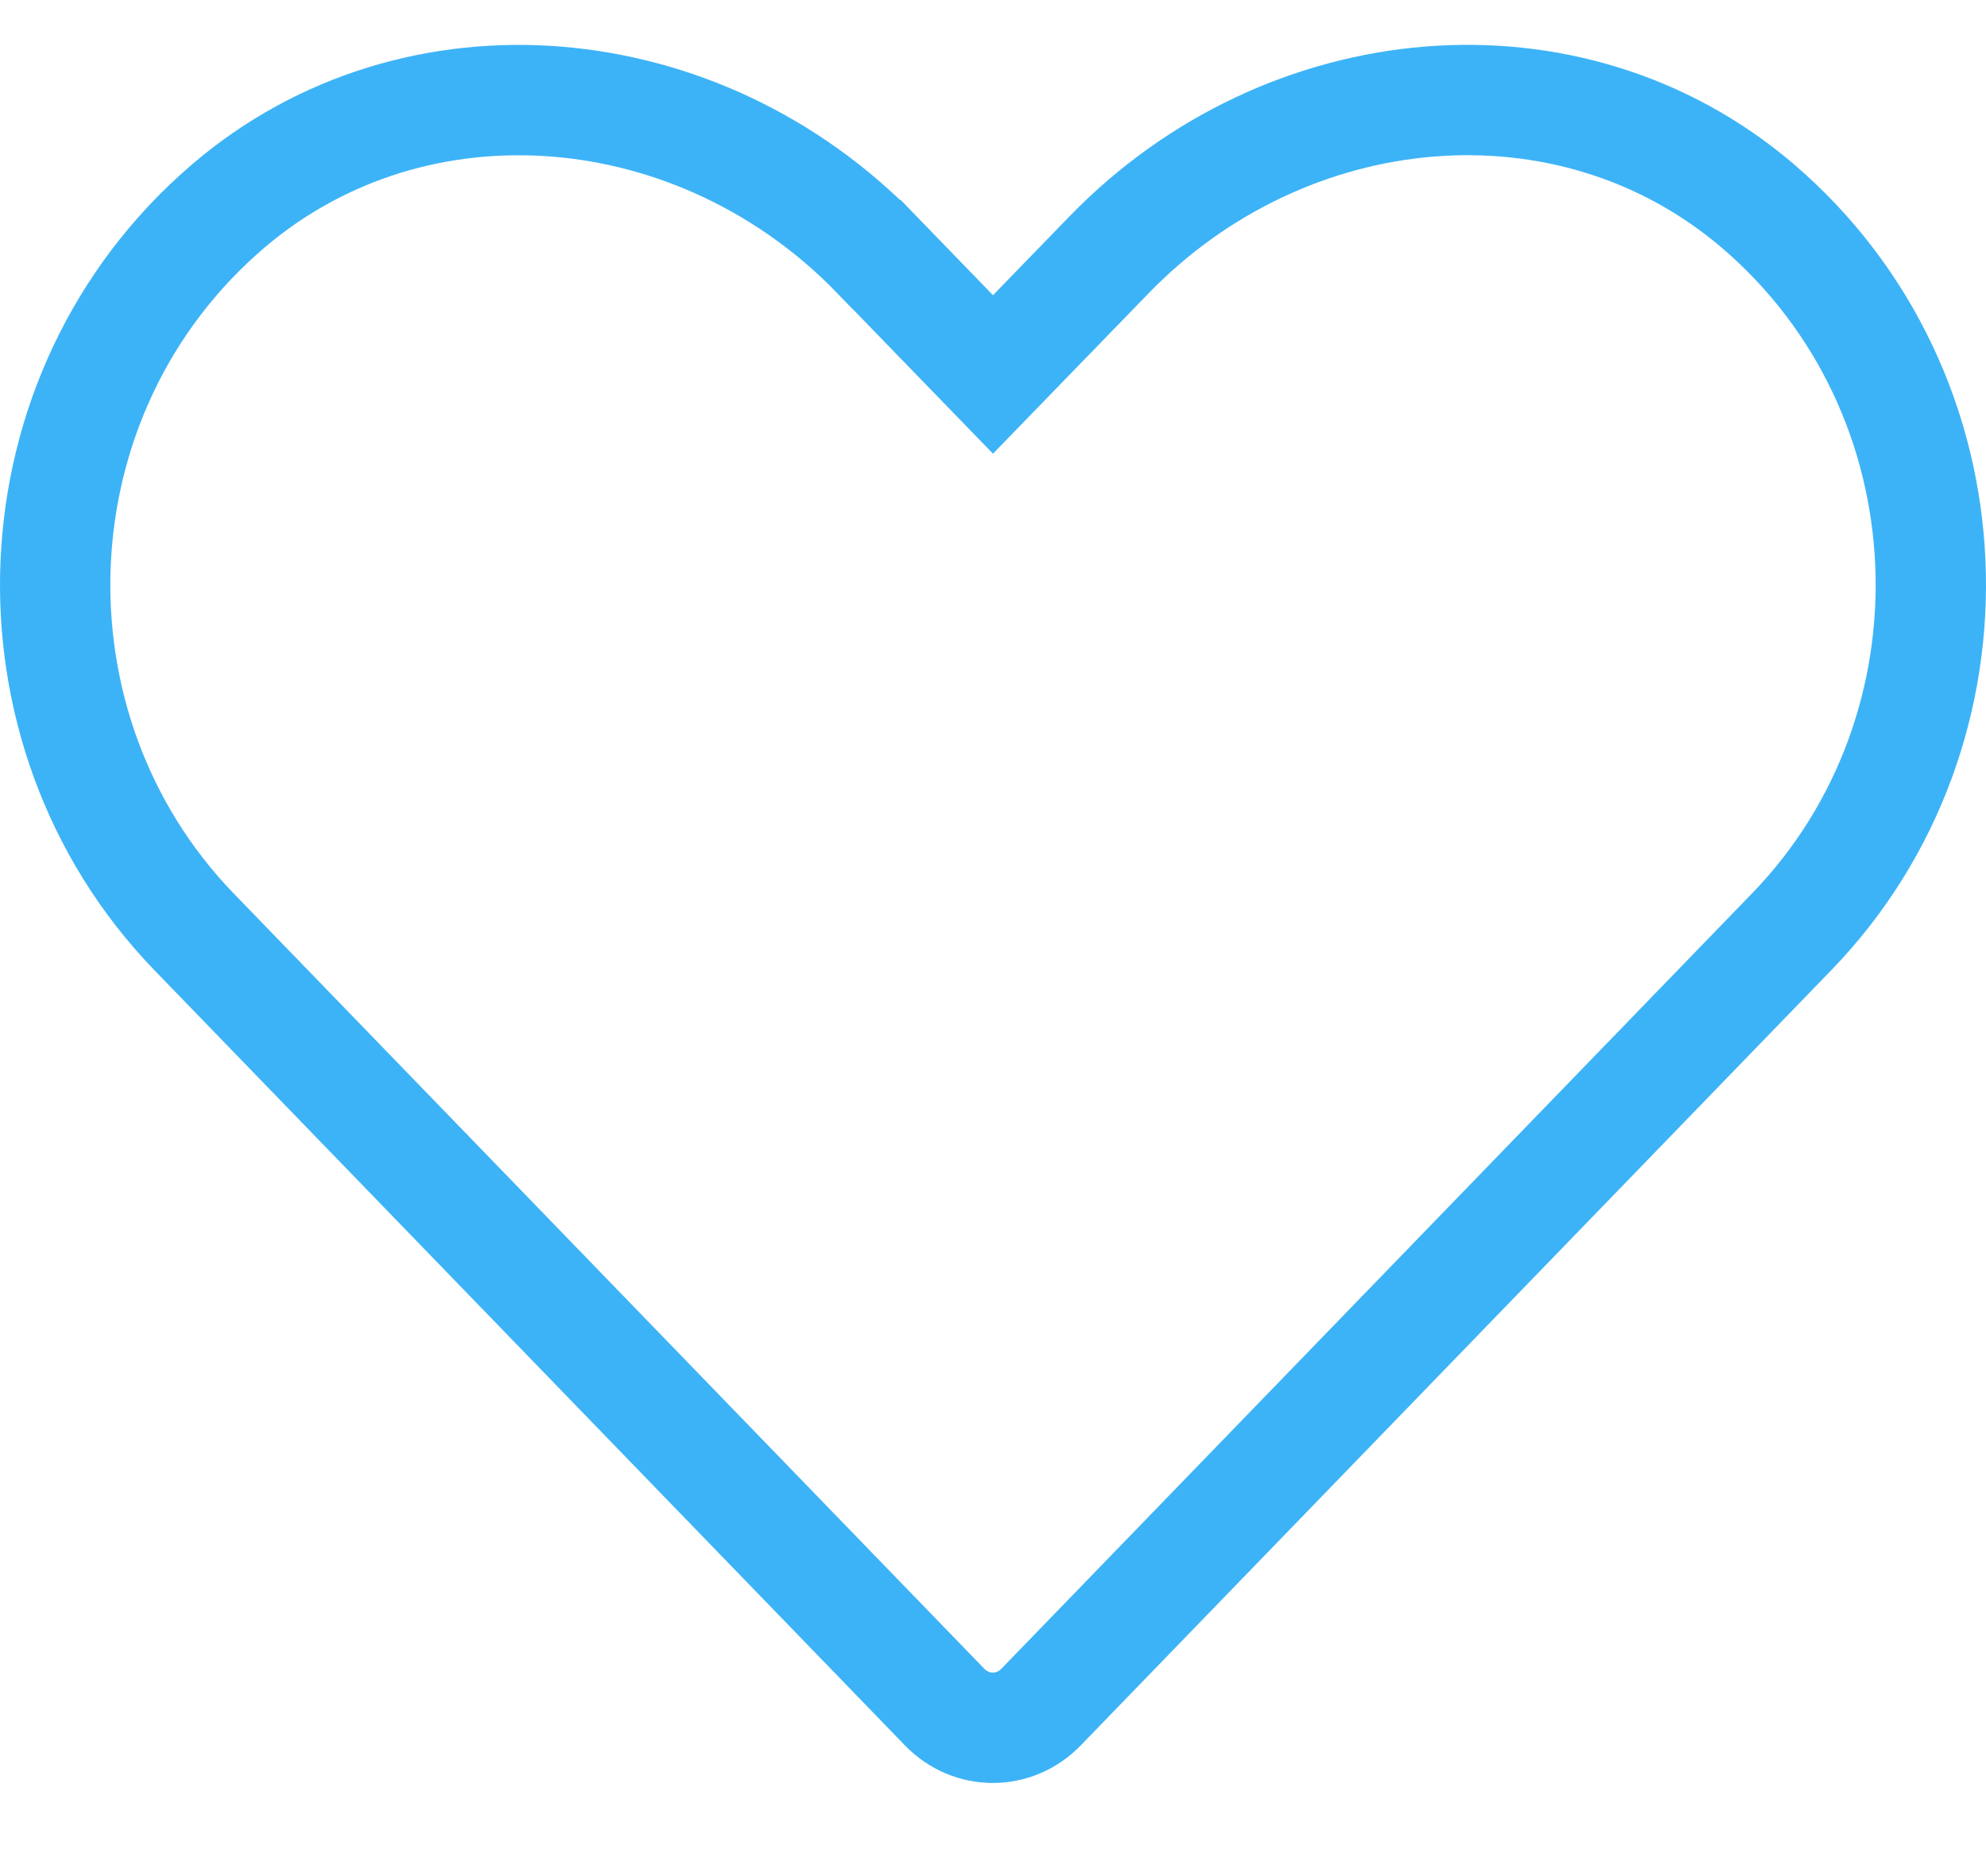 <svg width="18" height="17" viewBox="0 0 18 17" fill="none" xmlns="http://www.w3.org/2000/svg">
<path d="M10.052 2.309L10.052 2.309C11.659 0.651 14.226 0.413 15.928 1.863C17.913 3.558 18.02 6.606 16.238 8.444L16.238 8.444L9.436 15.468C9.436 15.468 9.436 15.468 9.436 15.468C9.193 15.719 8.804 15.719 8.561 15.468C8.561 15.468 8.561 15.468 8.561 15.468L1.759 8.444C-0.019 6.606 0.087 3.558 2.072 1.864C3.775 0.413 6.345 0.652 7.948 2.309L7.949 2.309L8.641 3.023L9 3.393L9.359 3.023L10.052 2.309Z" stroke="#3DB3F7"/>
</svg>
